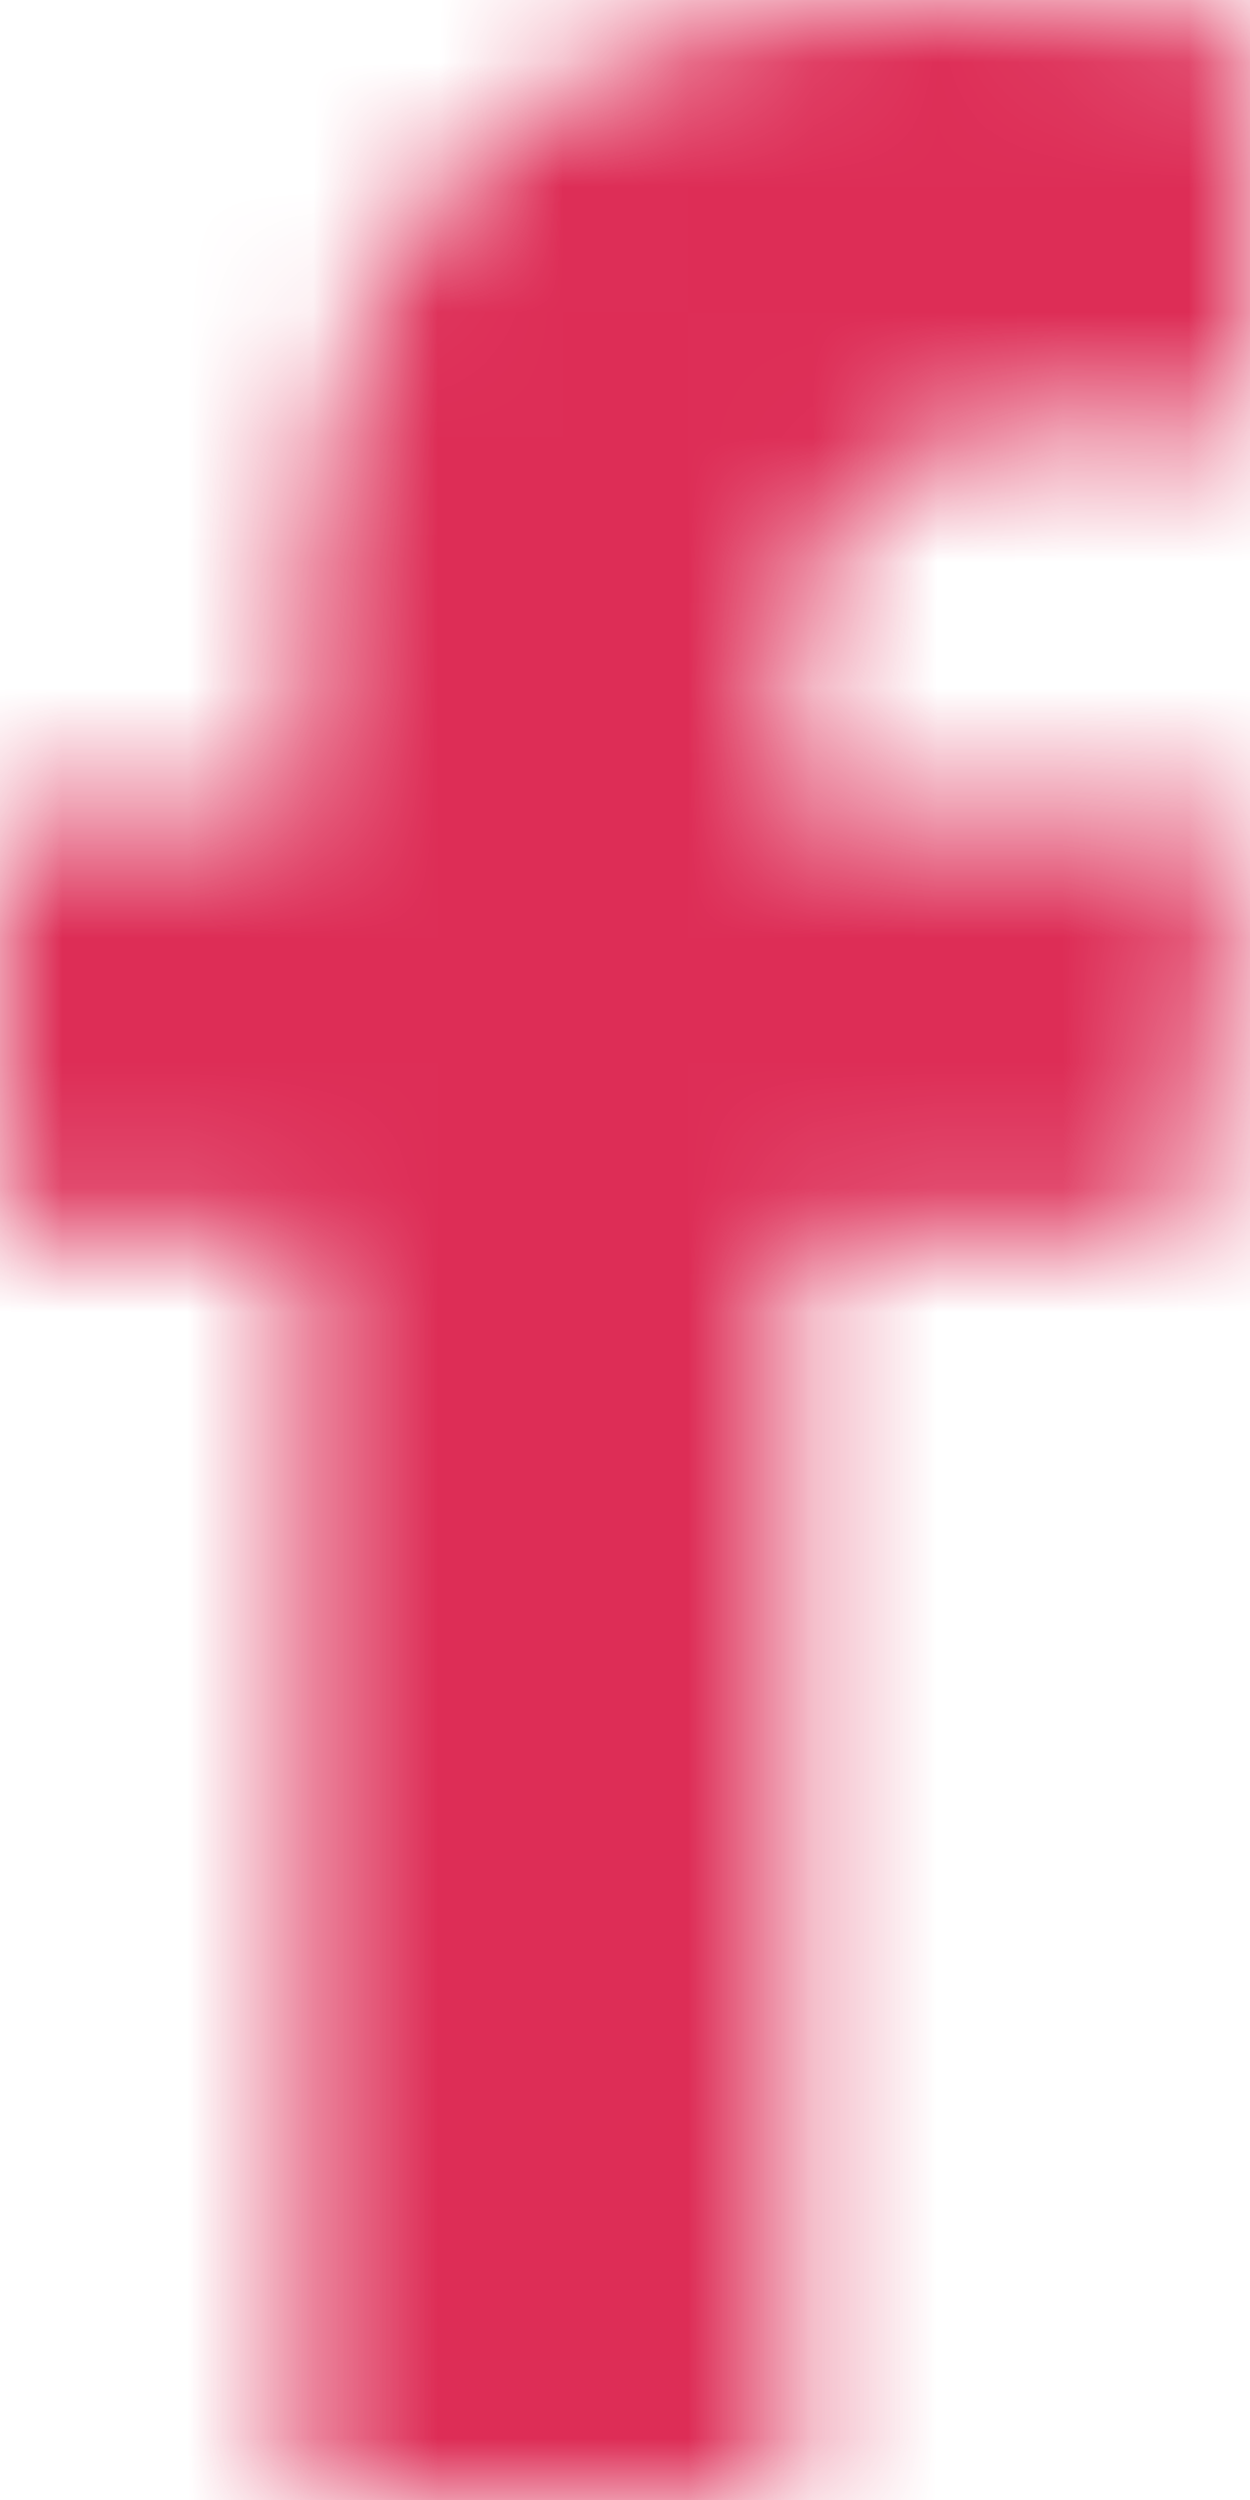 <svg width="10" height="20" viewBox="0 0 10 20" fill="none" xmlns="http://www.w3.org/2000/svg">
<mask id="mask0_8001_648" style="mask-type:luminance" maskUnits="userSpaceOnUse" x="0" y="0" width="11" height="20">
<path d="M6.312 20H2.412V9.868H0V6.525H2.412V5.451C2.412 3.657 2.82 2.299 3.638 1.379C4.463 0.46 5.79 0 7.617 0C7.952 0 8.355 0.022 8.83 0.067C9.313 0.101 9.704 0.142 10.002 0.185V3.487C9.862 3.47 9.651 3.453 9.37 3.435C9.098 3.408 8.886 3.395 8.737 3.395C7.876 3.395 7.257 3.571 6.879 3.926C6.502 4.279 6.312 4.89 6.312 5.756V6.525H9.924L9.488 9.868H6.312V20Z" fill="white"/>
</mask>
<g mask="url(#mask0_8001_648)">
<path d="M0 0V20H10.002V0H0Z" fill="#DD2D56"/>
</g>
</svg>
